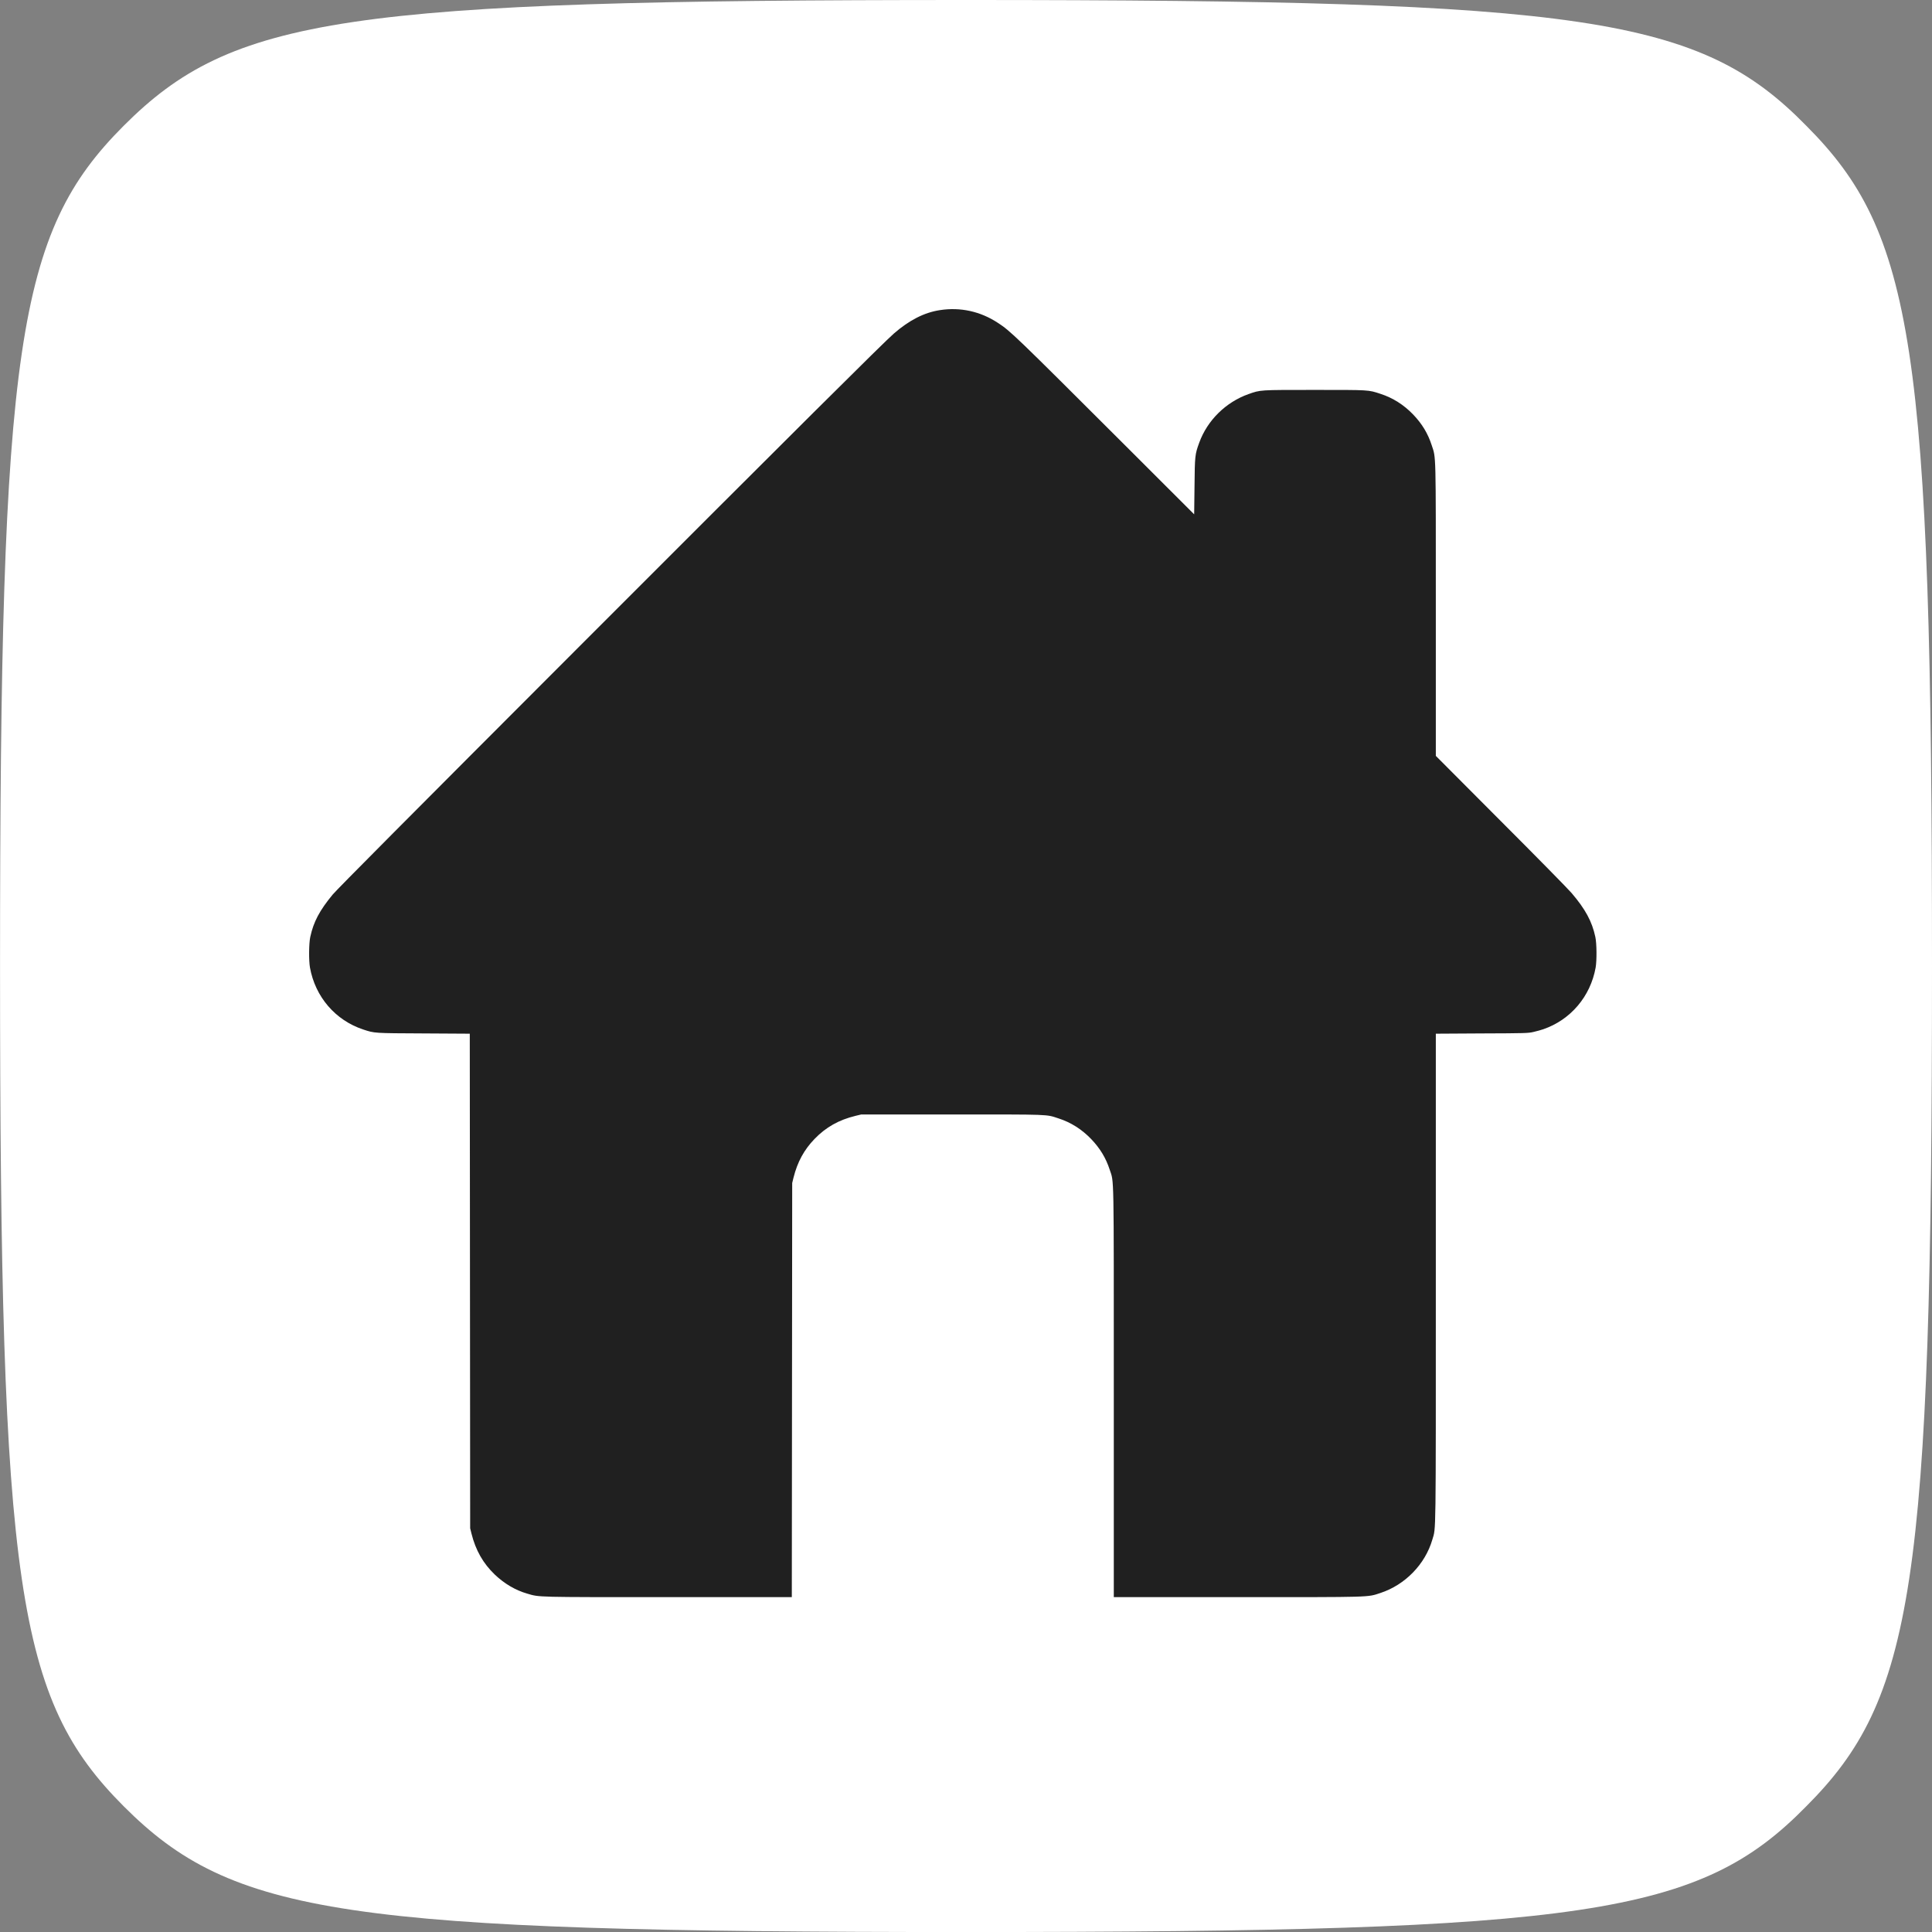 <?xml version="1.0" encoding="UTF-8"?> <svg xmlns="http://www.w3.org/2000/svg" width="50" height="50" viewBox="0 0 50 50" fill="none"><rect x="0" y="0" width="50" height="50" fill="#808080" stroke="none"/> <g clip-path="url(#clip0_131_997)"> <path fill-rule="evenodd" clip-rule="evenodd" d="M46.749 46.744C43.986 49.566 41.059 50.001 25 50.001C8.942 50.001 6.015 49.567 3.199 46.744C0.434 43.976 0.001 41.047 0.001 25C0.001 8.955 0.434 6.025 3.199 3.257C6.016 0.434 8.943 0 25 0C41.059 0 43.986 0.434 46.749 3.257C49.513 6.026 50 8.956 50 25C50 41.045 49.513 43.976 46.749 46.744Z" fill="white"></path> <path d="M24.325 8.026C23.918 8.088 23.531 8.286 23.132 8.633C22.87 8.861 20.677 11.042 14.712 17.012C10.645 21.083 8.725 23.013 8.61 23.151C8.27 23.563 8.114 23.858 8.03 24.247C7.993 24.416 7.99 24.859 8.022 25.041C8.159 25.8 8.68 26.405 9.399 26.643C9.697 26.741 9.67 26.739 10.965 26.745L12.158 26.752L12.163 33.152L12.168 39.552L12.202 39.69C12.31 40.121 12.503 40.46 12.803 40.748C13.053 40.986 13.338 41.155 13.648 41.244C13.966 41.337 13.83 41.334 17.297 41.334H20.492L20.497 35.974L20.502 30.616L20.536 30.477C20.638 30.071 20.808 29.758 21.081 29.475C21.374 29.172 21.708 28.983 22.141 28.878L22.29 28.842H24.642C27.22 28.842 27.066 28.837 27.391 28.943C27.712 29.045 27.998 29.227 28.239 29.478C28.471 29.721 28.62 29.968 28.72 30.274C28.832 30.617 28.825 30.217 28.825 36.059V41.334H32.017C35.557 41.334 35.382 41.339 35.723 41.227C36.363 41.018 36.884 40.483 37.069 39.845C37.164 39.517 37.159 39.946 37.159 33.07V26.752L38.352 26.745C39.488 26.741 39.55 26.739 39.69 26.706C39.771 26.688 39.883 26.656 39.942 26.636C40.648 26.392 41.161 25.788 41.295 25.041C41.327 24.859 41.324 24.416 41.287 24.247C41.202 23.848 41.028 23.527 40.673 23.112C40.582 23.005 39.753 22.162 38.832 21.241L37.159 19.562V15.798C37.159 11.629 37.165 11.864 37.053 11.524C36.954 11.218 36.804 10.97 36.573 10.728C36.332 10.477 36.046 10.295 35.725 10.192C35.409 10.088 35.452 10.091 34.026 10.091C32.584 10.091 32.627 10.088 32.309 10.2C31.726 10.407 31.247 10.877 31.037 11.454C30.925 11.76 30.922 11.792 30.914 12.588L30.905 13.311L29.13 11.538C26.239 8.652 26.154 8.571 25.824 8.355C25.373 8.058 24.852 7.944 24.325 8.026Z" fill="#202020"></path> </g> <defs> <clipPath id="clip0_131_997"> <rect width="50" height="50" fill="white"></rect> </clipPath> </defs> </svg> 